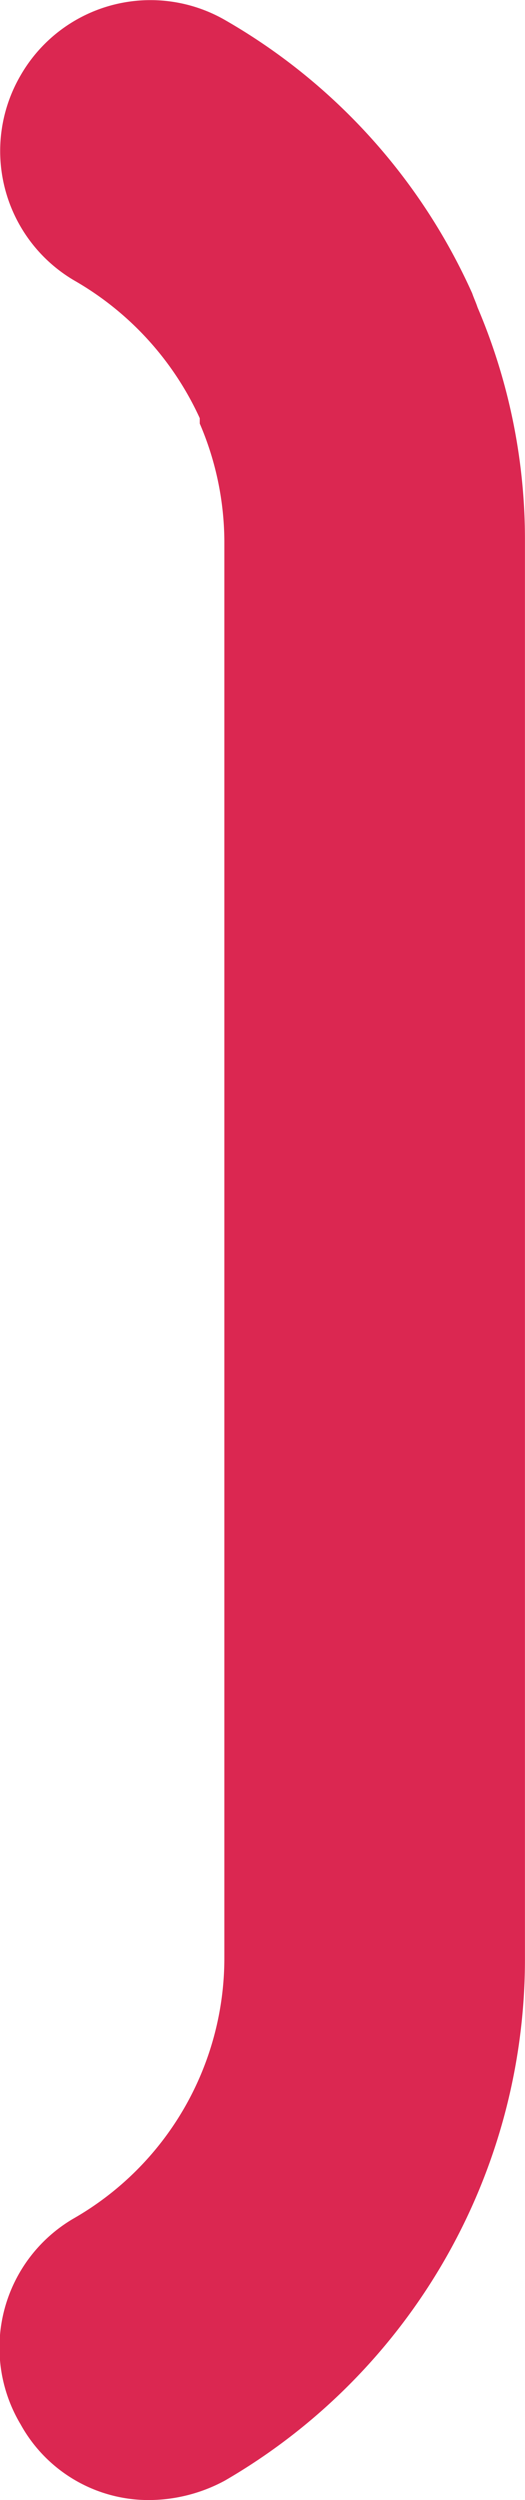 <svg xmlns="http://www.w3.org/2000/svg" width="9.814" height="46.649" viewBox="0 0 9.814 46.649"><path id="_2-parentese-direita" data-name="2-parentese-direita" d="M2.79,35.083A3.006,3.006,0,0,0,4.2,34.722a11.246,11.246,0,0,0,5.613-9.715V-1.465a11.043,11.043,0,0,0-.886-4.365c-.033-.1-.066-.164-.1-.263a11.135,11.135,0,0,0-4.6-5.087,2.8,2.8,0,0,0-3.84,1.017,2.8,2.8,0,0,0,1.017,3.84,5.685,5.685,0,0,1,2.33,2.56v.1a5.617,5.617,0,0,1,.46,2.2V24.974a5.6,5.6,0,0,1-2.823,4.858,2.789,2.789,0,0,0-.985,3.84A2.733,2.733,0,0,0,2.79,35.083Z" transform="translate(0 11.566)" fill="#db2751"></path></svg>